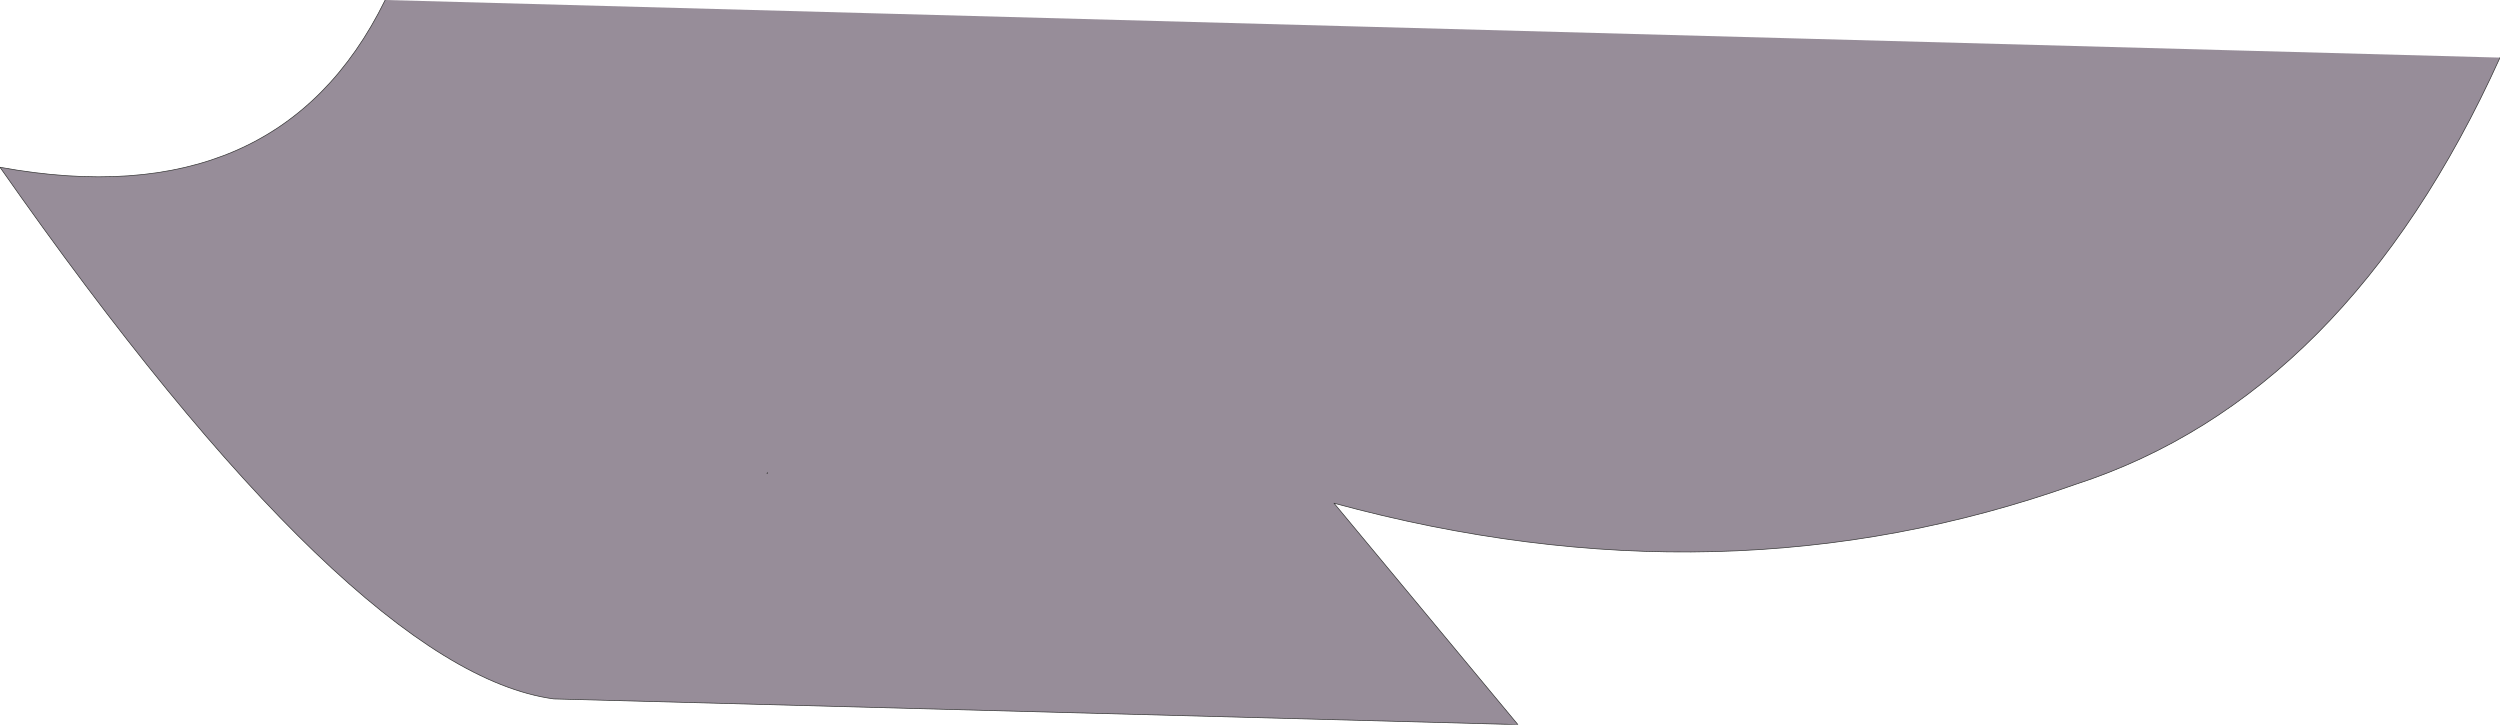 <?xml version="1.0" encoding="UTF-8" standalone="no"?>
<svg xmlns:xlink="http://www.w3.org/1999/xlink" height="52.2px" width="180.1px" xmlns="http://www.w3.org/2000/svg">
  <g transform="matrix(1.0, 0.0, 0.0, 1.0, 137.85, 0.1)">
    <path d="M42.25 4.05 Q31.2 28.45 11.65 34.8 -13.65 43.8 -41.75 36.15 L-28.5 52.1 -97.95 50.25 Q-112.4 48.3 -137.85 11.95 -117.8 15.6 -110.1 -0.1 L42.25 4.05 M-82.55 33.95 L-82.6 34.0 -82.55 34.0 -82.55 33.95" fill="#978d99" fill-rule="evenodd" stroke="none"/>
    <path d="M-110.1 -0.1 Q-117.8 15.6 -137.85 11.95 -112.4 48.3 -97.95 50.25 L-28.5 52.1 -41.75 36.15 Q-13.65 43.8 11.65 34.8 31.2 28.45 42.25 4.05 M-82.55 33.95 L-82.6 34.0 -82.55 34.0 -82.55 33.95" fill="none" stroke="#333333" stroke-linecap="round" stroke-linejoin="round" stroke-width="0.05"/>
  </g>
</svg>
